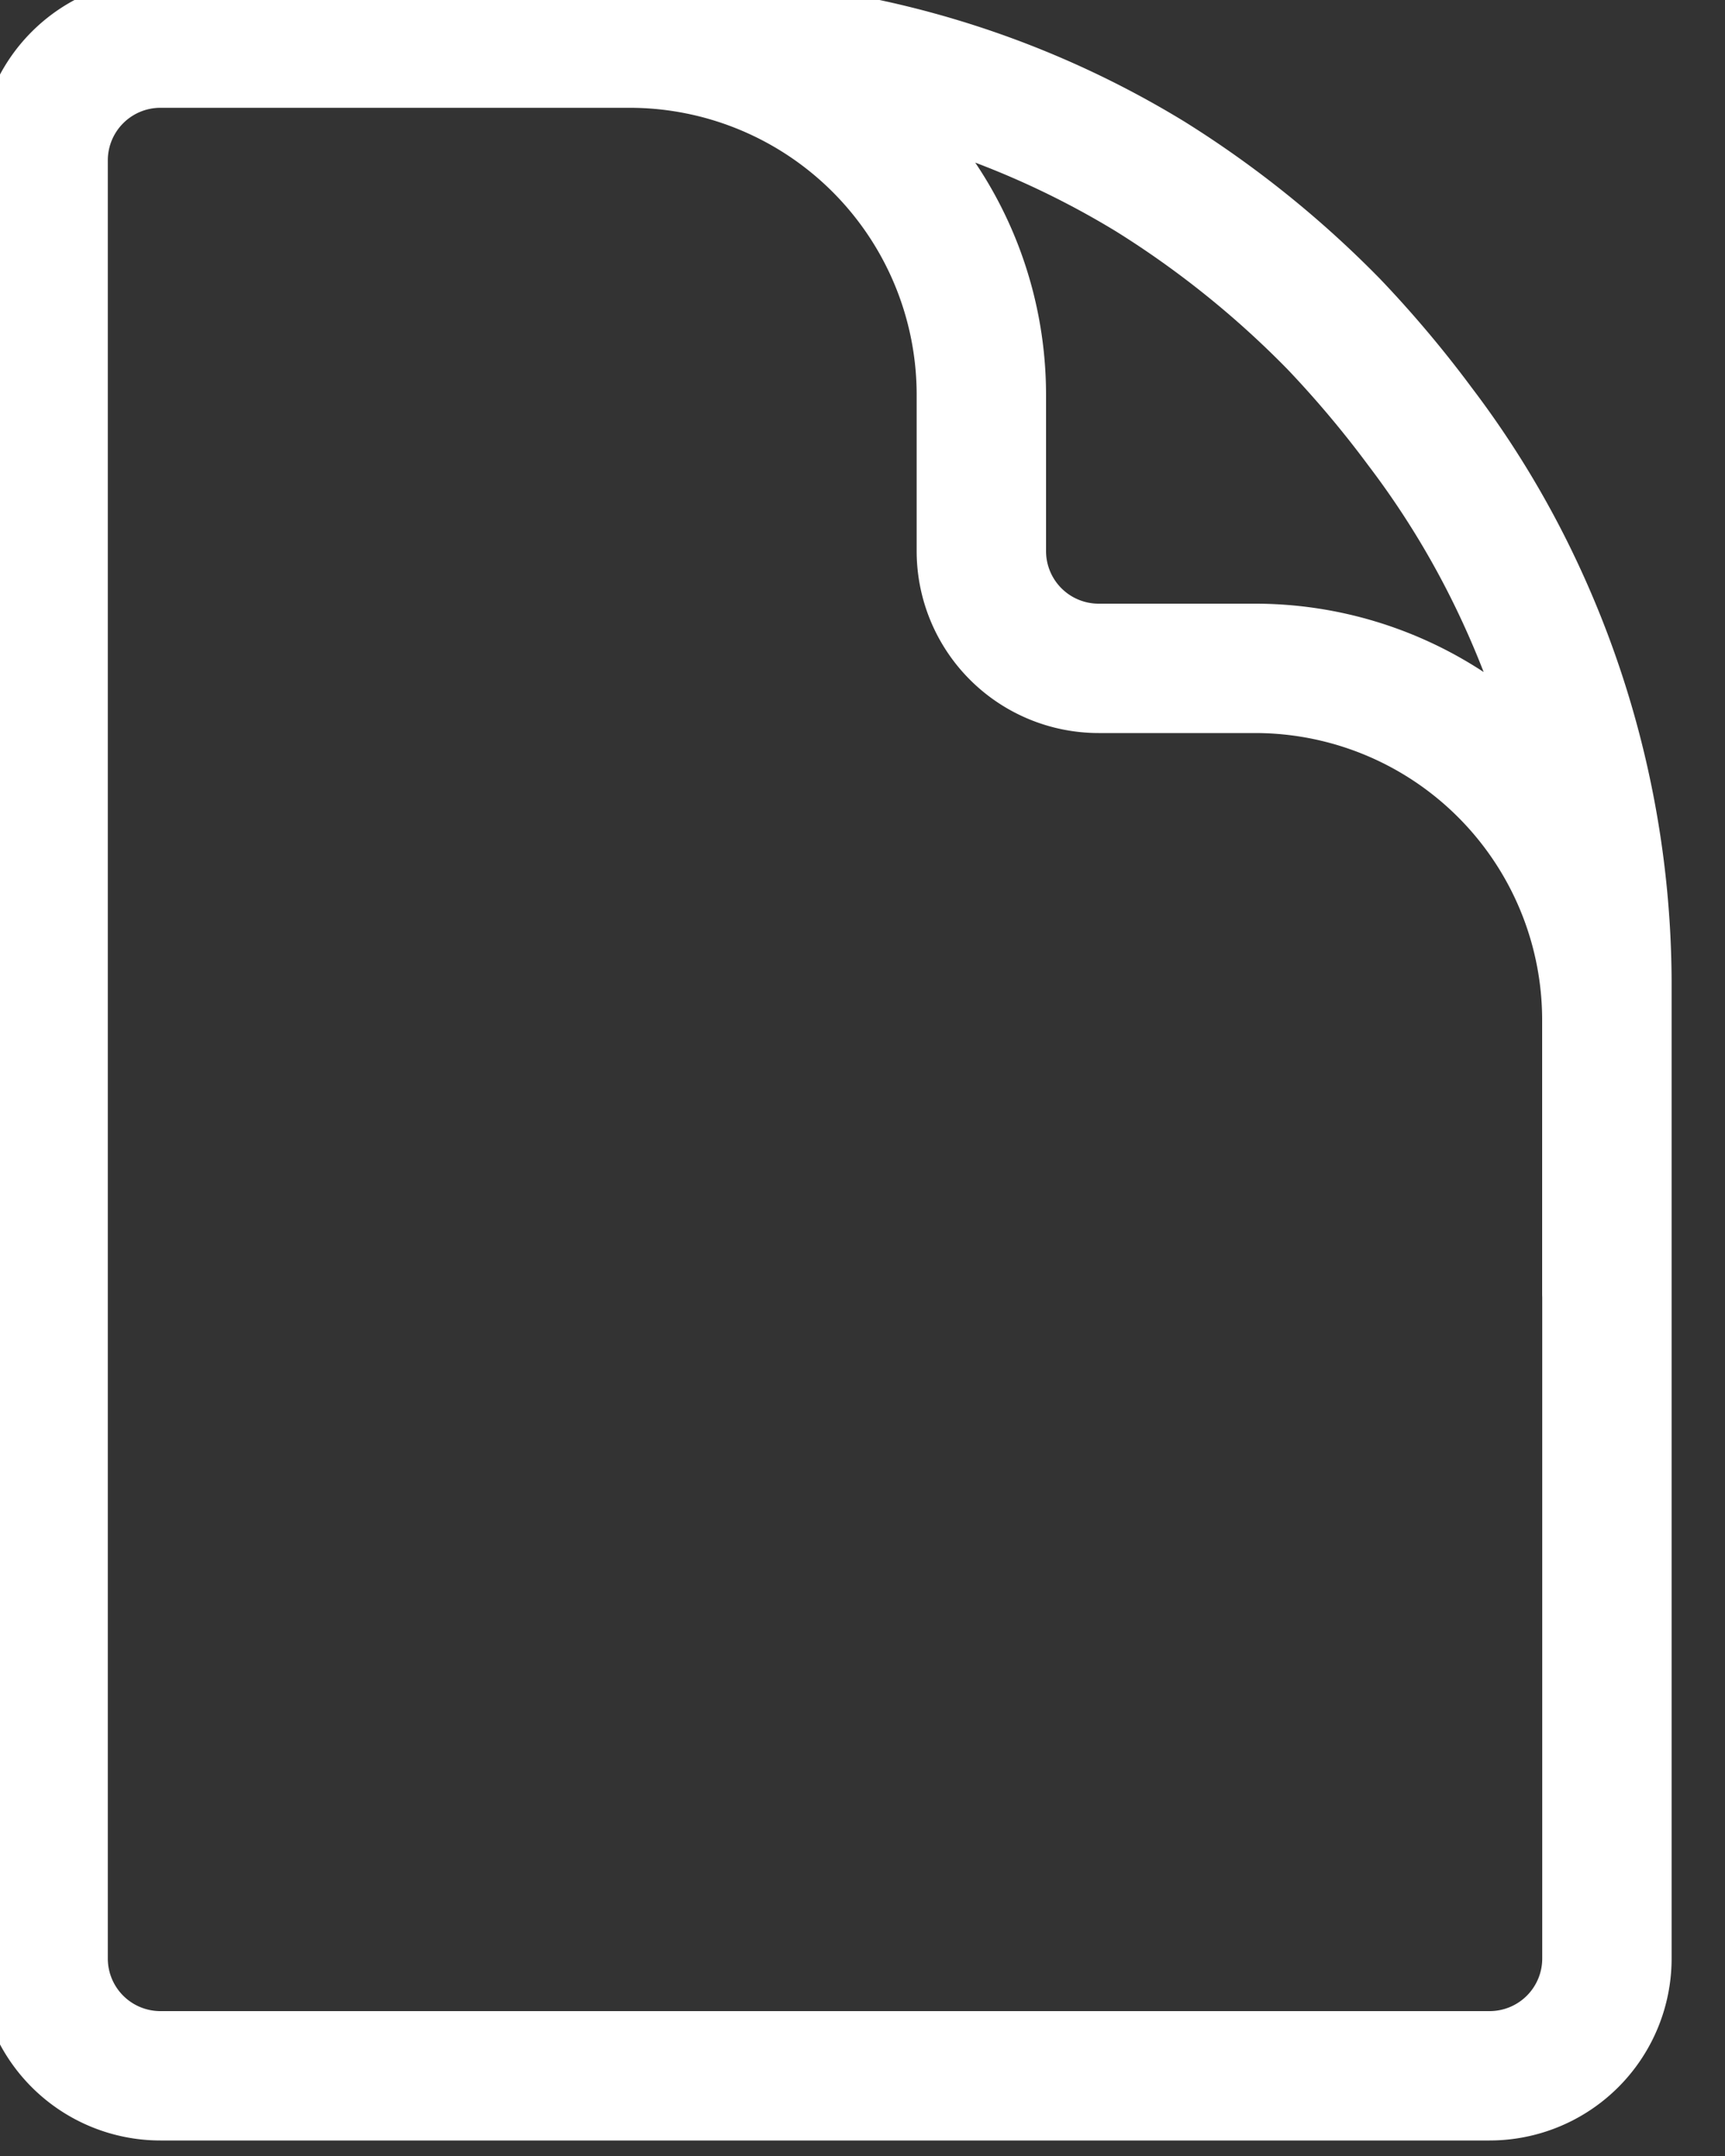 <svg xmlns="http://www.w3.org/2000/svg" width="20" height="25"><rect width="100%" height="100%" fill="#333333" stroke="none"/><defs><clipPath id="a"><path d="M0 0h20v25H0z"/></clipPath></defs><g clip-path="url(#a)"><path d="M18.63 15.004v-3.172a4.079 4.079 0 00-4.079-4.082h-1.813a1.36 1.36 0 01-1.36-1.36V4.579A4.079 4.079 0 007.3.5H5.033m2.72 0H1.86A1.36 1.36 0 00.5 1.86v20.85a1.36 1.36 0 001.36 1.36h15.411a1.36 1.36 0 001.36-1.36V11.378a10.788 10.788 0 00-.99-4.47 10.457 10.457 0 00-1.174-1.958 12.616 12.616 0 00-1-1.189 11.482 11.482 0 00-2.127-1.712A10.571 10.571 0 007.752.5z" fill="none" stroke="#fff" stroke-linecap="round" stroke-linejoin="round" stroke-width="1.5"/></g></svg>